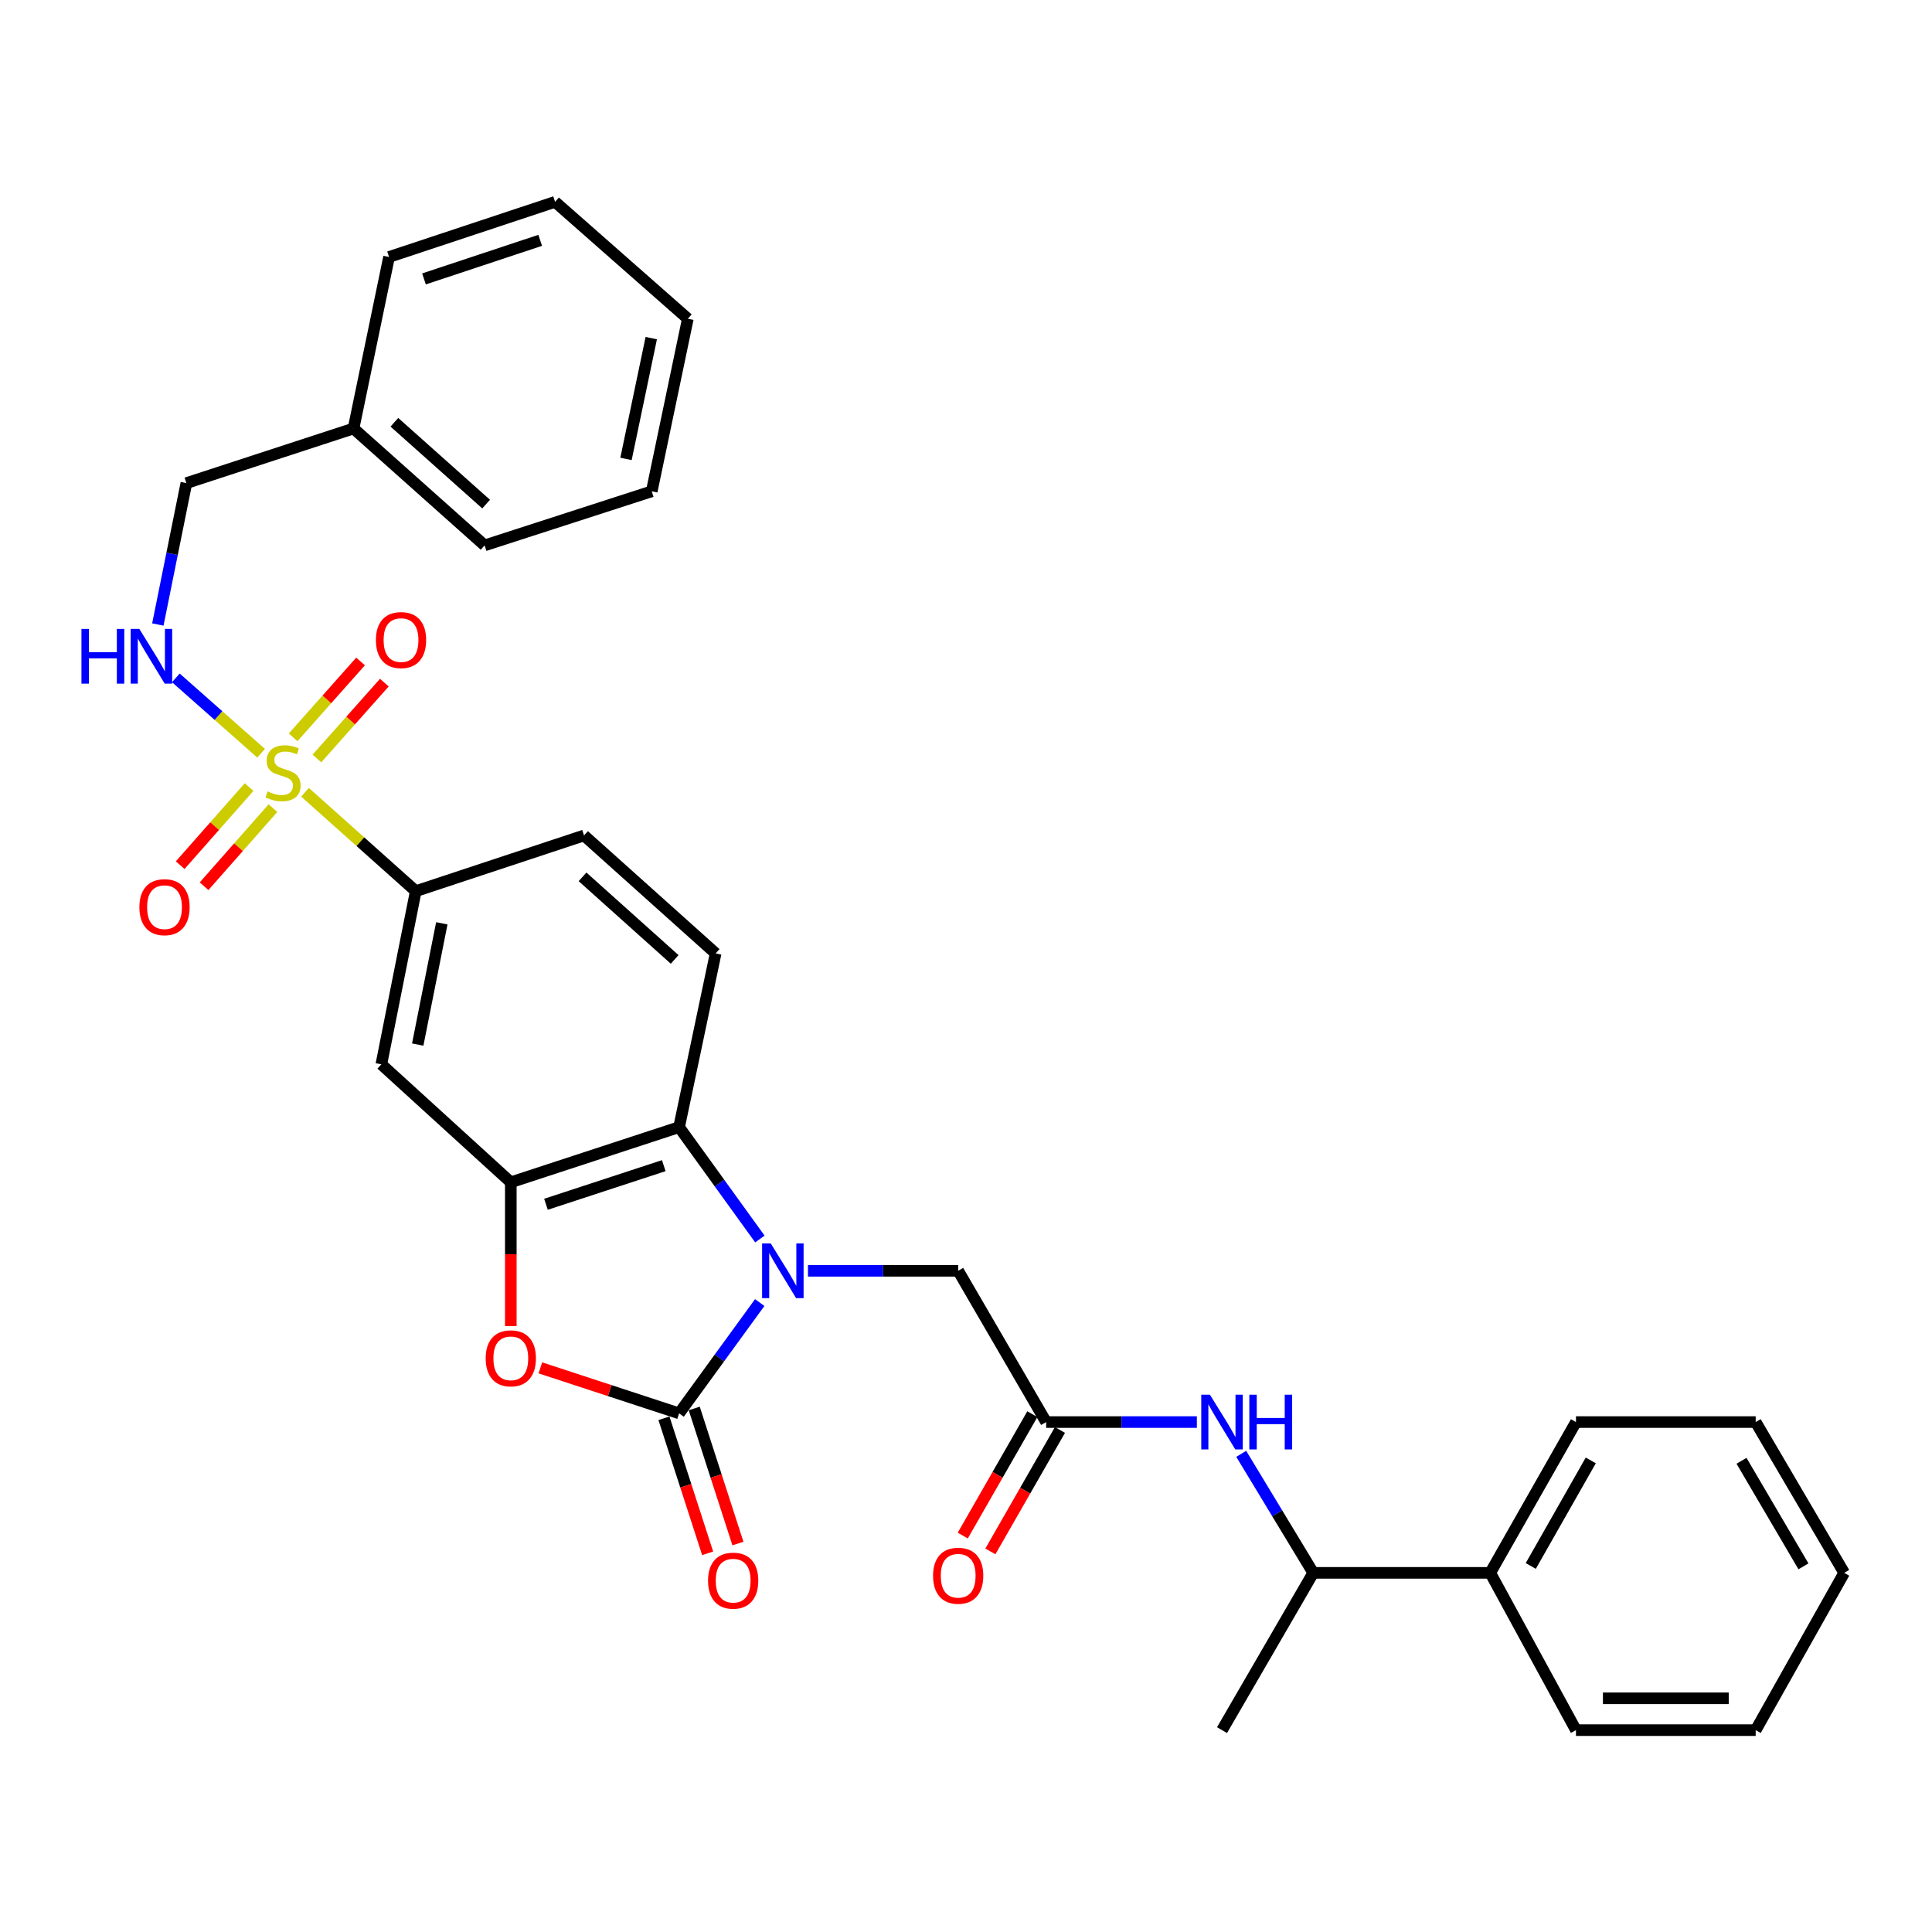 <?xml version='1.0' encoding='iso-8859-1'?>
<svg version='1.1' baseProfile='full'
              xmlns='http://www.w3.org/2000/svg'
                      xmlns:rdkit='http://www.rdkit.org/xml'
                      xmlns:xlink='http://www.w3.org/1999/xlink'
                  xml:space='preserve'
width='1000px' height='1000px' viewBox='0 0 1000 1000'>
<!-- END OF HEADER -->
<rect style='opacity:1.0;fill:#FFFFFF;stroke:none' width='1000' height='1000' x='0' y='0'> </rect>
<path class='bond-1' d='M 393.235,674.205 L 372.366,702.881' style='fill:none;fill-rule:evenodd;stroke:#0000FF;stroke-width:6px;stroke-linecap:butt;stroke-linejoin:miter;stroke-opacity:1' />
<path class='bond-1' d='M 372.366,702.881 L 351.497,731.557' style='fill:none;fill-rule:evenodd;stroke:#000000;stroke-width:6px;stroke-linecap:butt;stroke-linejoin:miter;stroke-opacity:1' />
<path class='bond-4' d='M 393.318,641.31 L 372.407,612.357' style='fill:none;fill-rule:evenodd;stroke:#0000FF;stroke-width:6px;stroke-linecap:butt;stroke-linejoin:miter;stroke-opacity:1' />
<path class='bond-4' d='M 372.407,612.357 L 351.497,583.403' style='fill:none;fill-rule:evenodd;stroke:#000000;stroke-width:6px;stroke-linecap:butt;stroke-linejoin:miter;stroke-opacity:1' />
<path class='bond-9' d='M 418.21,657.764 L 457.081,657.764' style='fill:none;fill-rule:evenodd;stroke:#0000FF;stroke-width:6px;stroke-linecap:butt;stroke-linejoin:miter;stroke-opacity:1' />
<path class='bond-9' d='M 457.081,657.764 L 495.953,657.764' style='fill:none;fill-rule:evenodd;stroke:#000000;stroke-width:6px;stroke-linecap:butt;stroke-linejoin:miter;stroke-opacity:1' />
<path class='bond-0' d='M 157.882,410.078 L 186.538,435.668' style='fill:none;fill-rule:evenodd;stroke:#CCCC00;stroke-width:6px;stroke-linecap:butt;stroke-linejoin:miter;stroke-opacity:1' />
<path class='bond-0' d='M 186.538,435.668 L 215.195,461.259' style='fill:none;fill-rule:evenodd;stroke:#000000;stroke-width:6px;stroke-linecap:butt;stroke-linejoin:miter;stroke-opacity:1' />
<path class='bond-7' d='M 135.146,389.876 L 113.08,370.369' style='fill:none;fill-rule:evenodd;stroke:#CCCC00;stroke-width:6px;stroke-linecap:butt;stroke-linejoin:miter;stroke-opacity:1' />
<path class='bond-7' d='M 113.08,370.369 L 91.014,350.861' style='fill:none;fill-rule:evenodd;stroke:#0000FF;stroke-width:6px;stroke-linecap:butt;stroke-linejoin:miter;stroke-opacity:1' />
<path class='bond-12' d='M 128.923,407.388 L 111.097,427.6' style='fill:none;fill-rule:evenodd;stroke:#CCCC00;stroke-width:6px;stroke-linecap:butt;stroke-linejoin:miter;stroke-opacity:1' />
<path class='bond-12' d='M 111.097,427.6 L 93.27,447.813' style='fill:none;fill-rule:evenodd;stroke:#FF0000;stroke-width:6px;stroke-linecap:butt;stroke-linejoin:miter;stroke-opacity:1' />
<path class='bond-12' d='M 141.278,418.285 L 123.452,438.497' style='fill:none;fill-rule:evenodd;stroke:#CCCC00;stroke-width:6px;stroke-linecap:butt;stroke-linejoin:miter;stroke-opacity:1' />
<path class='bond-12' d='M 123.452,438.497 L 105.625,458.709' style='fill:none;fill-rule:evenodd;stroke:#FF0000;stroke-width:6px;stroke-linecap:butt;stroke-linejoin:miter;stroke-opacity:1' />
<path class='bond-13' d='M 164.033,392.587 L 181.488,372.954' style='fill:none;fill-rule:evenodd;stroke:#CCCC00;stroke-width:6px;stroke-linecap:butt;stroke-linejoin:miter;stroke-opacity:1' />
<path class='bond-13' d='M 181.488,372.954 L 198.943,353.32' style='fill:none;fill-rule:evenodd;stroke:#FF0000;stroke-width:6px;stroke-linecap:butt;stroke-linejoin:miter;stroke-opacity:1' />
<path class='bond-13' d='M 151.721,381.642 L 169.176,362.008' style='fill:none;fill-rule:evenodd;stroke:#CCCC00;stroke-width:6px;stroke-linecap:butt;stroke-linejoin:miter;stroke-opacity:1' />
<path class='bond-13' d='M 169.176,362.008 L 186.631,342.374' style='fill:none;fill-rule:evenodd;stroke:#FF0000;stroke-width:6px;stroke-linecap:butt;stroke-linejoin:miter;stroke-opacity:1' />
<path class='bond-2' d='M 351.497,731.557 L 315.592,719.779' style='fill:none;fill-rule:evenodd;stroke:#000000;stroke-width:6px;stroke-linecap:butt;stroke-linejoin:miter;stroke-opacity:1' />
<path class='bond-2' d='M 315.592,719.779 L 279.688,708' style='fill:none;fill-rule:evenodd;stroke:#FF0000;stroke-width:6px;stroke-linecap:butt;stroke-linejoin:miter;stroke-opacity:1' />
<path class='bond-14' d='M 343.66,734.092 L 354.969,769.048' style='fill:none;fill-rule:evenodd;stroke:#000000;stroke-width:6px;stroke-linecap:butt;stroke-linejoin:miter;stroke-opacity:1' />
<path class='bond-14' d='M 354.969,769.048 L 366.278,804.005' style='fill:none;fill-rule:evenodd;stroke:#FF0000;stroke-width:6px;stroke-linecap:butt;stroke-linejoin:miter;stroke-opacity:1' />
<path class='bond-14' d='M 359.334,729.021 L 370.643,763.978' style='fill:none;fill-rule:evenodd;stroke:#000000;stroke-width:6px;stroke-linecap:butt;stroke-linejoin:miter;stroke-opacity:1' />
<path class='bond-14' d='M 370.643,763.978 L 381.952,798.934' style='fill:none;fill-rule:evenodd;stroke:#FF0000;stroke-width:6px;stroke-linecap:butt;stroke-linejoin:miter;stroke-opacity:1' />
<path class='bond-32' d='M 264.396,686.388 L 264.396,649.173' style='fill:none;fill-rule:evenodd;stroke:#FF0000;stroke-width:6px;stroke-linecap:butt;stroke-linejoin:miter;stroke-opacity:1' />
<path class='bond-32' d='M 264.396,649.173 L 264.396,611.957' style='fill:none;fill-rule:evenodd;stroke:#000000;stroke-width:6px;stroke-linecap:butt;stroke-linejoin:miter;stroke-opacity:1' />
<path class='bond-3' d='M 264.396,611.957 L 351.497,583.403' style='fill:none;fill-rule:evenodd;stroke:#000000;stroke-width:6px;stroke-linecap:butt;stroke-linejoin:miter;stroke-opacity:1' />
<path class='bond-3' d='M 282.593,623.328 L 343.564,603.34' style='fill:none;fill-rule:evenodd;stroke:#000000;stroke-width:6px;stroke-linecap:butt;stroke-linejoin:miter;stroke-opacity:1' />
<path class='bond-6' d='M 264.396,611.957 L 197.385,550.904' style='fill:none;fill-rule:evenodd;stroke:#000000;stroke-width:6px;stroke-linecap:butt;stroke-linejoin:miter;stroke-opacity:1' />
<path class='bond-11' d='M 351.497,583.403 L 370.414,493.484' style='fill:none;fill-rule:evenodd;stroke:#000000;stroke-width:6px;stroke-linecap:butt;stroke-linejoin:miter;stroke-opacity:1' />
<path class='bond-5' d='M 215.195,461.259 L 302.295,432.43' style='fill:none;fill-rule:evenodd;stroke:#000000;stroke-width:6px;stroke-linecap:butt;stroke-linejoin:miter;stroke-opacity:1' />
<path class='bond-33' d='M 215.195,461.259 L 197.385,550.904' style='fill:none;fill-rule:evenodd;stroke:#000000;stroke-width:6px;stroke-linecap:butt;stroke-linejoin:miter;stroke-opacity:1' />
<path class='bond-33' d='M 228.681,477.916 L 216.214,540.667' style='fill:none;fill-rule:evenodd;stroke:#000000;stroke-width:6px;stroke-linecap:butt;stroke-linejoin:miter;stroke-opacity:1' />
<path class='bond-19' d='M 81.698,323.246 L 89.082,286.651' style='fill:none;fill-rule:evenodd;stroke:#0000FF;stroke-width:6px;stroke-linecap:butt;stroke-linejoin:miter;stroke-opacity:1' />
<path class='bond-19' d='M 89.082,286.651 L 96.465,250.057' style='fill:none;fill-rule:evenodd;stroke:#000000;stroke-width:6px;stroke-linecap:butt;stroke-linejoin:miter;stroke-opacity:1' />
<path class='bond-8' d='M 541.485,736.06 L 495.953,657.764' style='fill:none;fill-rule:evenodd;stroke:#000000;stroke-width:6px;stroke-linecap:butt;stroke-linejoin:miter;stroke-opacity:1' />
<path class='bond-10' d='M 541.485,736.06 L 580.49,736.06' style='fill:none;fill-rule:evenodd;stroke:#000000;stroke-width:6px;stroke-linecap:butt;stroke-linejoin:miter;stroke-opacity:1' />
<path class='bond-10' d='M 580.49,736.06 L 619.496,736.06' style='fill:none;fill-rule:evenodd;stroke:#0000FF;stroke-width:6px;stroke-linecap:butt;stroke-linejoin:miter;stroke-opacity:1' />
<path class='bond-17' d='M 534.338,731.964 L 516.331,763.389' style='fill:none;fill-rule:evenodd;stroke:#000000;stroke-width:6px;stroke-linecap:butt;stroke-linejoin:miter;stroke-opacity:1' />
<path class='bond-17' d='M 516.331,763.389 L 498.324,794.813' style='fill:none;fill-rule:evenodd;stroke:#FF0000;stroke-width:6px;stroke-linecap:butt;stroke-linejoin:miter;stroke-opacity:1' />
<path class='bond-17' d='M 548.631,740.155 L 530.624,771.579' style='fill:none;fill-rule:evenodd;stroke:#000000;stroke-width:6px;stroke-linecap:butt;stroke-linejoin:miter;stroke-opacity:1' />
<path class='bond-17' d='M 530.624,771.579 L 512.617,803.004' style='fill:none;fill-rule:evenodd;stroke:#FF0000;stroke-width:6px;stroke-linecap:butt;stroke-linejoin:miter;stroke-opacity:1' />
<path class='bond-15' d='M 642.457,752.5 L 661.092,783.304' style='fill:none;fill-rule:evenodd;stroke:#0000FF;stroke-width:6px;stroke-linecap:butt;stroke-linejoin:miter;stroke-opacity:1' />
<path class='bond-15' d='M 661.092,783.304 L 679.727,814.109' style='fill:none;fill-rule:evenodd;stroke:#000000;stroke-width:6px;stroke-linecap:butt;stroke-linejoin:miter;stroke-opacity:1' />
<path class='bond-16' d='M 370.414,493.484 L 302.295,432.43' style='fill:none;fill-rule:evenodd;stroke:#000000;stroke-width:6px;stroke-linecap:butt;stroke-linejoin:miter;stroke-opacity:1' />
<path class='bond-16' d='M 349.201,496.593 L 301.518,453.856' style='fill:none;fill-rule:evenodd;stroke:#000000;stroke-width:6px;stroke-linecap:butt;stroke-linejoin:miter;stroke-opacity:1' />
<path class='bond-18' d='M 679.727,814.109 L 771.348,814.109' style='fill:none;fill-rule:evenodd;stroke:#000000;stroke-width:6px;stroke-linecap:butt;stroke-linejoin:miter;stroke-opacity:1' />
<path class='bond-21' d='M 679.727,814.109 L 632.511,895.516' style='fill:none;fill-rule:evenodd;stroke:#000000;stroke-width:6px;stroke-linecap:butt;stroke-linejoin:miter;stroke-opacity:1' />
<path class='bond-22' d='M 771.348,814.109 L 815.718,736.06' style='fill:none;fill-rule:evenodd;stroke:#000000;stroke-width:6px;stroke-linecap:butt;stroke-linejoin:miter;stroke-opacity:1' />
<path class='bond-22' d='M 792.325,810.543 L 823.384,755.908' style='fill:none;fill-rule:evenodd;stroke:#000000;stroke-width:6px;stroke-linecap:butt;stroke-linejoin:miter;stroke-opacity:1' />
<path class='bond-23' d='M 771.348,814.109 L 815.718,895.516' style='fill:none;fill-rule:evenodd;stroke:#000000;stroke-width:6px;stroke-linecap:butt;stroke-linejoin:miter;stroke-opacity:1' />
<path class='bond-20' d='M 96.465,250.057 L 182.989,221.786' style='fill:none;fill-rule:evenodd;stroke:#000000;stroke-width:6px;stroke-linecap:butt;stroke-linejoin:miter;stroke-opacity:1' />
<path class='bond-24' d='M 182.989,221.786 L 250.833,282.29' style='fill:none;fill-rule:evenodd;stroke:#000000;stroke-width:6px;stroke-linecap:butt;stroke-linejoin:miter;stroke-opacity:1' />
<path class='bond-24' d='M 204.13,218.567 L 251.621,260.92' style='fill:none;fill-rule:evenodd;stroke:#000000;stroke-width:6px;stroke-linecap:butt;stroke-linejoin:miter;stroke-opacity:1' />
<path class='bond-25' d='M 182.989,221.786 L 201.375,133.011' style='fill:none;fill-rule:evenodd;stroke:#000000;stroke-width:6px;stroke-linecap:butt;stroke-linejoin:miter;stroke-opacity:1' />
<path class='bond-27' d='M 815.718,736.06 L 908.739,736.06' style='fill:none;fill-rule:evenodd;stroke:#000000;stroke-width:6px;stroke-linecap:butt;stroke-linejoin:miter;stroke-opacity:1' />
<path class='bond-26' d='M 815.718,895.516 L 908.739,895.516' style='fill:none;fill-rule:evenodd;stroke:#000000;stroke-width:6px;stroke-linecap:butt;stroke-linejoin:miter;stroke-opacity:1' />
<path class='bond-26' d='M 829.671,879.043 L 894.786,879.043' style='fill:none;fill-rule:evenodd;stroke:#000000;stroke-width:6px;stroke-linecap:butt;stroke-linejoin:miter;stroke-opacity:1' />
<path class='bond-28' d='M 250.833,282.29 L 337.338,254.303' style='fill:none;fill-rule:evenodd;stroke:#000000;stroke-width:6px;stroke-linecap:butt;stroke-linejoin:miter;stroke-opacity:1' />
<path class='bond-29' d='M 201.375,133.011 L 287.304,104.484' style='fill:none;fill-rule:evenodd;stroke:#000000;stroke-width:6px;stroke-linecap:butt;stroke-linejoin:miter;stroke-opacity:1' />
<path class='bond-29' d='M 219.455,144.366 L 279.605,124.397' style='fill:none;fill-rule:evenodd;stroke:#000000;stroke-width:6px;stroke-linecap:butt;stroke-linejoin:miter;stroke-opacity:1' />
<path class='bond-31' d='M 908.739,895.516 L 954.545,814.109' style='fill:none;fill-rule:evenodd;stroke:#000000;stroke-width:6px;stroke-linecap:butt;stroke-linejoin:miter;stroke-opacity:1' />
<path class='bond-34' d='M 908.739,736.06 L 954.545,814.109' style='fill:none;fill-rule:evenodd;stroke:#000000;stroke-width:6px;stroke-linecap:butt;stroke-linejoin:miter;stroke-opacity:1' />
<path class='bond-34' d='M 901.403,756.105 L 933.467,810.739' style='fill:none;fill-rule:evenodd;stroke:#000000;stroke-width:6px;stroke-linecap:butt;stroke-linejoin:miter;stroke-opacity:1' />
<path class='bond-35' d='M 337.338,254.303 L 356.018,164.979' style='fill:none;fill-rule:evenodd;stroke:#000000;stroke-width:6px;stroke-linecap:butt;stroke-linejoin:miter;stroke-opacity:1' />
<path class='bond-35' d='M 324.015,237.533 L 337.091,175.006' style='fill:none;fill-rule:evenodd;stroke:#000000;stroke-width:6px;stroke-linecap:butt;stroke-linejoin:miter;stroke-opacity:1' />
<path class='bond-30' d='M 287.304,104.484 L 356.018,164.979' style='fill:none;fill-rule:evenodd;stroke:#000000;stroke-width:6px;stroke-linecap:butt;stroke-linejoin:miter;stroke-opacity:1' />
<path  class='atom-0' d='M 398.941 643.604
L 408.221 658.604
Q 409.141 660.084, 410.621 662.764
Q 412.101 665.444, 412.181 665.604
L 412.181 643.604
L 415.941 643.604
L 415.941 671.924
L 412.061 671.924
L 402.101 655.524
Q 400.941 653.604, 399.701 651.404
Q 398.501 649.204, 398.141 648.524
L 398.141 671.924
L 394.461 671.924
L 394.461 643.604
L 398.941 643.604
' fill='#0000FF'/>
<path  class='atom-1' d='M 138.499 409.633
Q 138.819 409.753, 140.139 410.313
Q 141.459 410.873, 142.899 411.233
Q 144.379 411.553, 145.819 411.553
Q 148.499 411.553, 150.059 410.273
Q 151.619 408.953, 151.619 406.673
Q 151.619 405.113, 150.819 404.153
Q 150.059 403.193, 148.859 402.673
Q 147.659 402.153, 145.659 401.553
Q 143.139 400.793, 141.619 400.073
Q 140.139 399.353, 139.059 397.833
Q 138.019 396.313, 138.019 393.753
Q 138.019 390.193, 140.419 387.993
Q 142.859 385.793, 147.659 385.793
Q 150.939 385.793, 154.659 387.353
L 153.739 390.433
Q 150.339 389.033, 147.779 389.033
Q 145.019 389.033, 143.499 390.193
Q 141.979 391.313, 142.019 393.273
Q 142.019 394.793, 142.779 395.713
Q 143.579 396.633, 144.699 397.153
Q 145.859 397.673, 147.779 398.273
Q 150.339 399.073, 151.859 399.873
Q 153.379 400.673, 154.459 402.313
Q 155.579 403.913, 155.579 406.673
Q 155.579 410.593, 152.939 412.713
Q 150.339 414.793, 145.979 414.793
Q 143.459 414.793, 141.539 414.233
Q 139.659 413.713, 137.419 412.793
L 138.499 409.633
' fill='#CCCC00'/>
<path  class='atom-3' d='M 251.396 703.064
Q 251.396 696.264, 254.756 692.464
Q 258.116 688.664, 264.396 688.664
Q 270.676 688.664, 274.036 692.464
Q 277.396 696.264, 277.396 703.064
Q 277.396 709.944, 273.996 713.864
Q 270.596 717.744, 264.396 717.744
Q 258.156 717.744, 254.756 713.864
Q 251.396 709.984, 251.396 703.064
M 264.396 714.544
Q 268.716 714.544, 271.036 711.664
Q 273.396 708.744, 273.396 703.064
Q 273.396 697.504, 271.036 694.704
Q 268.716 691.864, 264.396 691.864
Q 260.076 691.864, 257.716 694.664
Q 255.396 697.464, 255.396 703.064
Q 255.396 708.784, 257.716 711.664
Q 260.076 714.544, 264.396 714.544
' fill='#FF0000'/>
<path  class='atom-8' d='M 42.16 325.532
L 46 325.532
L 46 337.572
L 60.48 337.572
L 60.48 325.532
L 64.32 325.532
L 64.32 353.852
L 60.48 353.852
L 60.48 340.772
L 46 340.772
L 46 353.852
L 42.16 353.852
L 42.16 325.532
' fill='#0000FF'/>
<path  class='atom-8' d='M 72.12 325.532
L 81.4 340.532
Q 82.32 342.012, 83.8 344.692
Q 85.28 347.372, 85.36 347.532
L 85.36 325.532
L 89.12 325.532
L 89.12 353.852
L 85.24 353.852
L 75.28 337.452
Q 74.12 335.532, 72.88 333.332
Q 71.68 331.132, 71.32 330.452
L 71.32 353.852
L 67.64 353.852
L 67.64 325.532
L 72.12 325.532
' fill='#0000FF'/>
<path  class='atom-11' d='M 626.251 721.9
L 635.531 736.9
Q 636.451 738.38, 637.931 741.06
Q 639.411 743.74, 639.491 743.9
L 639.491 721.9
L 643.251 721.9
L 643.251 750.22
L 639.371 750.22
L 629.411 733.82
Q 628.251 731.9, 627.011 729.7
Q 625.811 727.5, 625.451 726.82
L 625.451 750.22
L 621.771 750.22
L 621.771 721.9
L 626.251 721.9
' fill='#0000FF'/>
<path  class='atom-11' d='M 646.651 721.9
L 650.491 721.9
L 650.491 733.94
L 664.971 733.94
L 664.971 721.9
L 668.811 721.9
L 668.811 750.22
L 664.971 750.22
L 664.971 737.14
L 650.491 737.14
L 650.491 750.22
L 646.651 750.22
L 646.651 721.9
' fill='#0000FF'/>
<path  class='atom-13' d='M 72.153 469.549
Q 72.153 462.749, 75.513 458.949
Q 78.873 455.149, 85.153 455.149
Q 91.433 455.149, 94.793 458.949
Q 98.153 462.749, 98.153 469.549
Q 98.153 476.429, 94.753 480.349
Q 91.353 484.229, 85.153 484.229
Q 78.913 484.229, 75.513 480.349
Q 72.153 476.469, 72.153 469.549
M 85.153 481.029
Q 89.473 481.029, 91.793 478.149
Q 94.153 475.229, 94.153 469.549
Q 94.153 463.989, 91.793 461.189
Q 89.473 458.349, 85.153 458.349
Q 80.833 458.349, 78.473 461.149
Q 76.153 463.949, 76.153 469.549
Q 76.153 475.269, 78.473 478.149
Q 80.833 481.029, 85.153 481.029
' fill='#FF0000'/>
<path  class='atom-14' d='M 194.571 331.297
Q 194.571 324.497, 197.931 320.697
Q 201.291 316.897, 207.571 316.897
Q 213.851 316.897, 217.211 320.697
Q 220.571 324.497, 220.571 331.297
Q 220.571 338.177, 217.171 342.097
Q 213.771 345.977, 207.571 345.977
Q 201.331 345.977, 197.931 342.097
Q 194.571 338.217, 194.571 331.297
M 207.571 342.777
Q 211.891 342.777, 214.211 339.897
Q 216.571 336.977, 216.571 331.297
Q 216.571 325.737, 214.211 322.937
Q 211.891 320.097, 207.571 320.097
Q 203.251 320.097, 200.891 322.897
Q 198.571 325.697, 198.571 331.297
Q 198.571 337.017, 200.891 339.897
Q 203.251 342.777, 207.571 342.777
' fill='#FF0000'/>
<path  class='atom-15' d='M 366.484 818.142
Q 366.484 811.342, 369.844 807.542
Q 373.204 803.742, 379.484 803.742
Q 385.764 803.742, 389.124 807.542
Q 392.484 811.342, 392.484 818.142
Q 392.484 825.022, 389.084 828.942
Q 385.684 832.822, 379.484 832.822
Q 373.244 832.822, 369.844 828.942
Q 366.484 825.062, 366.484 818.142
M 379.484 829.622
Q 383.804 829.622, 386.124 826.742
Q 388.484 823.822, 388.484 818.142
Q 388.484 812.582, 386.124 809.782
Q 383.804 806.942, 379.484 806.942
Q 375.164 806.942, 372.804 809.742
Q 370.484 812.542, 370.484 818.142
Q 370.484 823.862, 372.804 826.742
Q 375.164 829.622, 379.484 829.622
' fill='#FF0000'/>
<path  class='atom-18' d='M 482.953 815.598
Q 482.953 808.798, 486.313 804.998
Q 489.673 801.198, 495.953 801.198
Q 502.233 801.198, 505.593 804.998
Q 508.953 808.798, 508.953 815.598
Q 508.953 822.478, 505.553 826.398
Q 502.153 830.278, 495.953 830.278
Q 489.713 830.278, 486.313 826.398
Q 482.953 822.518, 482.953 815.598
M 495.953 827.078
Q 500.273 827.078, 502.593 824.198
Q 504.953 821.278, 504.953 815.598
Q 504.953 810.038, 502.593 807.238
Q 500.273 804.398, 495.953 804.398
Q 491.633 804.398, 489.273 807.198
Q 486.953 809.998, 486.953 815.598
Q 486.953 821.318, 489.273 824.198
Q 491.633 827.078, 495.953 827.078
' fill='#FF0000'/>
</svg>
